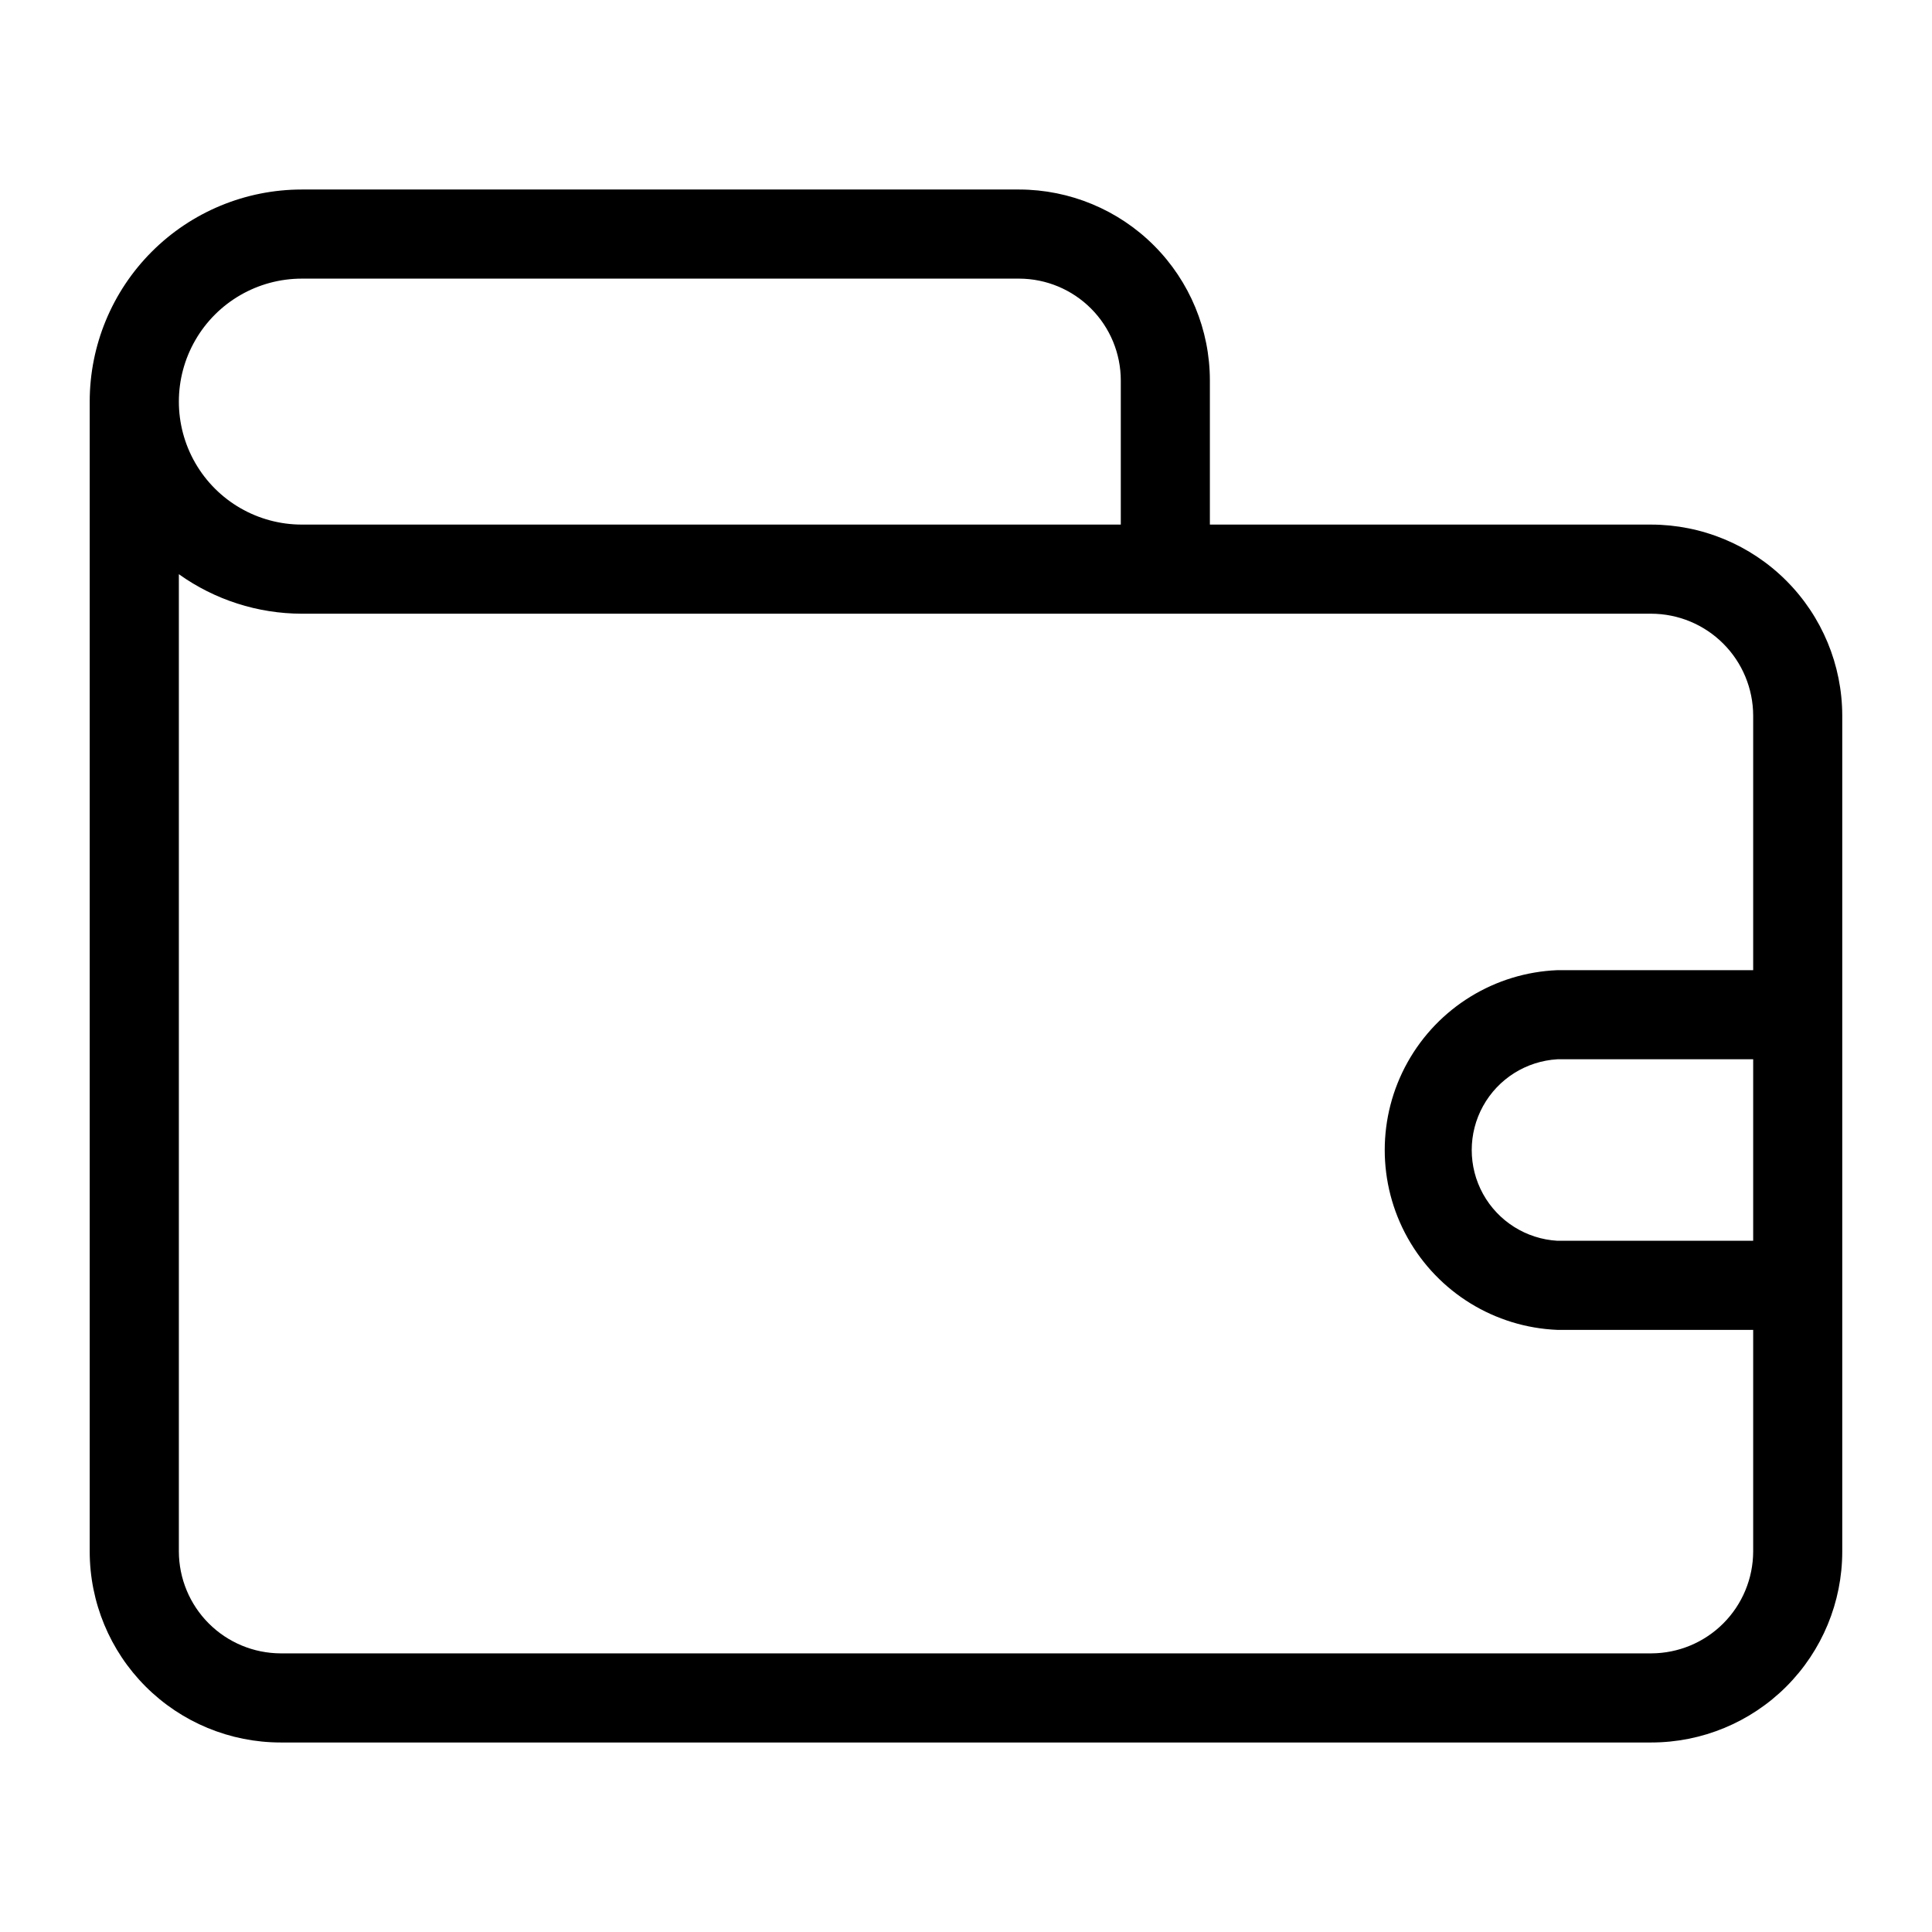 <?xml version="1.0" encoding="UTF-8"?>
<!-- Uploaded to: SVG Repo, www.svgrepo.com, Generator: SVG Repo Mixer Tools -->
<svg fill="#000000" width="800px" height="800px" version="1.1" viewBox="144 144 512 512" xmlns="http://www.w3.org/2000/svg">
 <path d="m581.61 283.02h-116.98v-38.18c0-13.41-5.324-26.273-14.797-35.762-9.477-9.492-22.332-14.832-35.742-14.855h-190.11c-14.906 0-29.203 5.922-39.746 16.465-10.539 10.539-16.461 24.836-16.461 39.742v304.73c0 13.426 5.332 26.301 14.824 35.793 9.492 9.492 22.367 14.824 35.793 14.824h363.21c13.426 0 26.301-5.332 35.793-14.824 9.492-9.492 14.824-22.367 14.824-35.793v-221.52c-0.02-13.418-5.359-26.281-14.848-35.77-9.488-9.488-22.352-14.824-35.77-14.848zm-357.62-65.18h190.11c7.148 0.02 13.996 2.875 19.043 7.938 5.047 5.059 7.879 11.918 7.879 19.062v38.18h-217.03c-11.645 0-22.402-6.211-28.223-16.293-5.824-10.086-5.824-22.508 0-32.59 5.82-10.086 16.578-16.297 28.223-16.297zm357.62 364.32h-363.21c-7.156-0.02-14.012-2.871-19.07-7.93-5.059-5.059-7.91-11.914-7.93-19.07v-258.99c9.512 6.793 20.902 10.453 32.59 10.469h357.62c7.156 0.02 14.012 2.871 19.07 7.93 5.059 5.059 7.91 11.918 7.93 19.07v67.465h-51.875c-16.57 0.672-31.598 9.902-39.695 24.375-8.094 14.469-8.094 32.109 0 46.578 8.098 14.473 23.125 23.703 39.695 24.375h51.875v58.727c-0.02 7.156-2.871 14.012-7.93 19.07-5.059 5.059-11.914 7.91-19.07 7.93zm27-109.34h-51.875c-8.266-0.477-15.707-5.16-19.711-12.406-4-7.246-4-16.043 0-23.289 4.004-7.246 11.445-11.93 19.711-12.406h51.875z"/>
</svg>